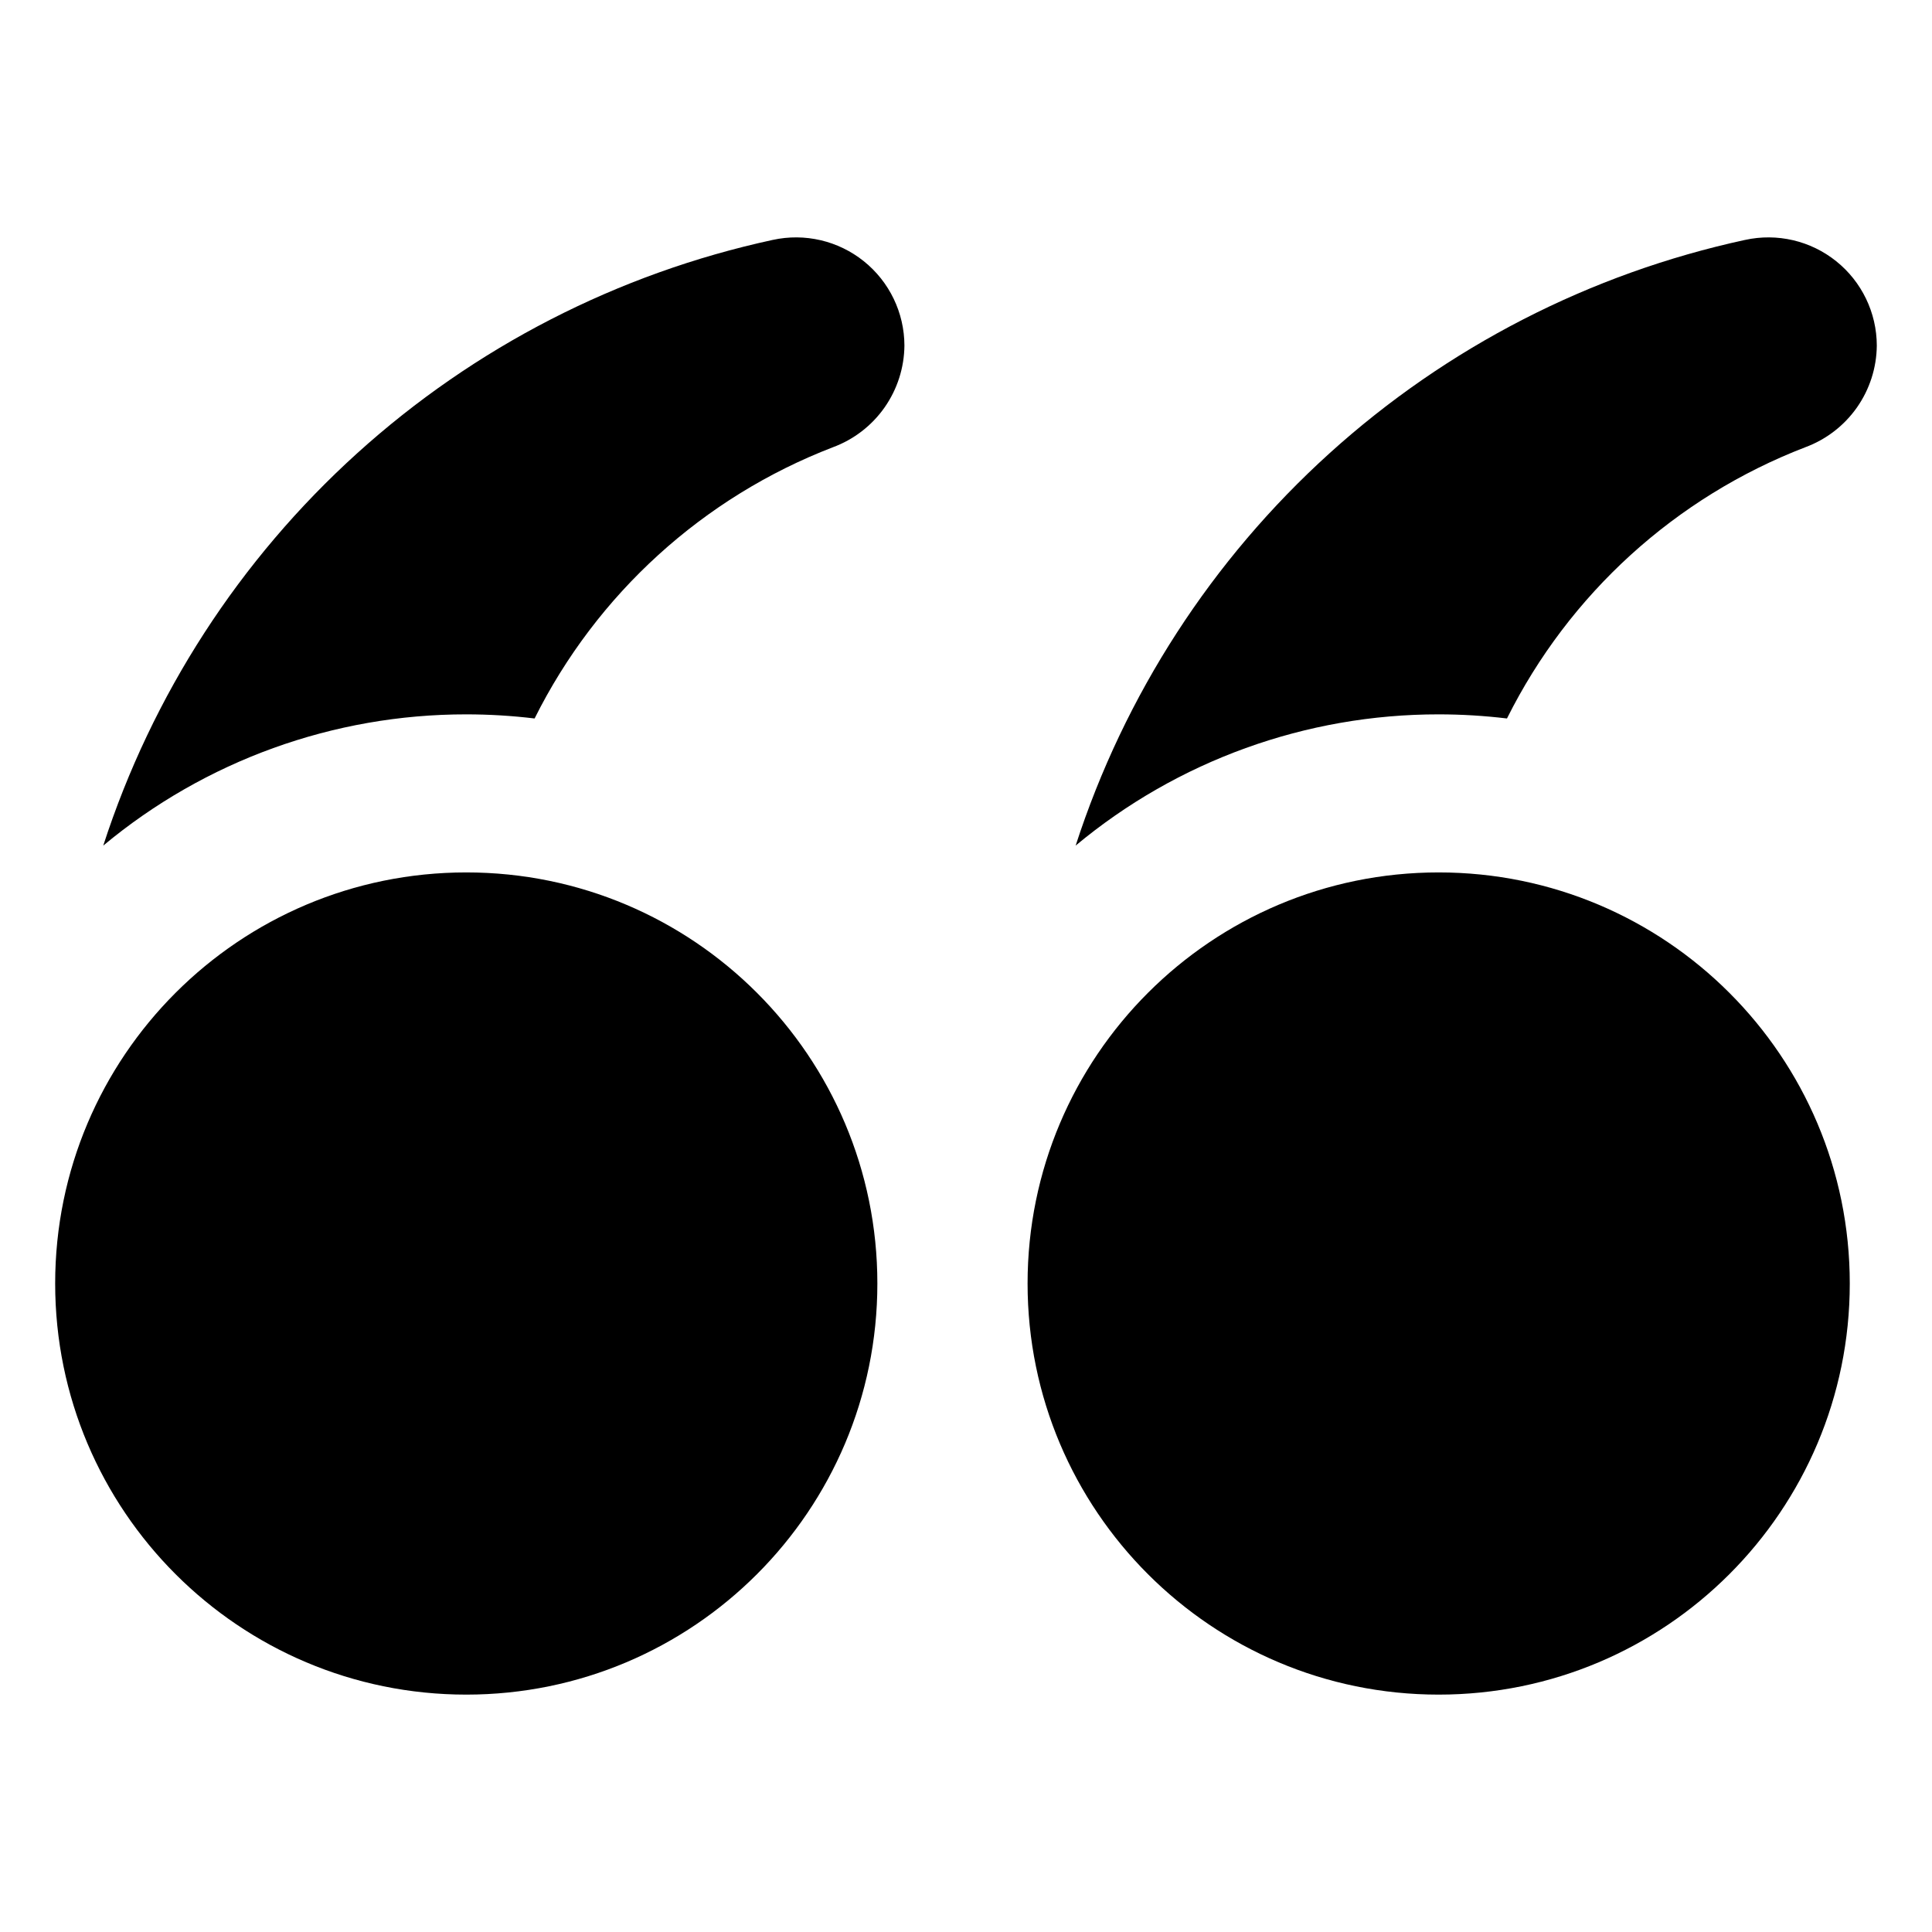 <?xml version="1.0" encoding="UTF-8"?>
<!-- Uploaded to: SVG Repo, www.svgrepo.com, Generator: SVG Repo Mixer Tools -->
<svg fill="#000000" width="800px" height="800px" version="1.1" viewBox="144 144 512 512" xmlns="http://www.w3.org/2000/svg">
 <g>
  <path d="m376.51 484.14c0 60.168-48.773 108.95-108.94 108.95-60.168 0-108.95-48.777-108.95-108.95s48.777-108.94 108.95-108.94c60.168 0 108.94 48.773 108.94 108.94"/>
  <path d="m348.77 207.58c-41.031 8.891-79.008 28.391-110.14 56.559-31.133 28.164-54.328 64.012-67.266 103.95 27.008-22.5 61.055-34.805 96.207-34.777 6.051 0 12.094 0.367 18.102 1.09 16.453-32.992 44.652-58.633 79.059-71.879 5.519-2.039 10.289-5.711 13.672-10.523 3.383-4.816 5.223-10.543 5.277-16.43-0.023-8.691-3.981-16.906-10.762-22.344s-15.66-7.512-24.148-5.644z"/>
  <path d="m634.21 484.14c0 60.168-48.777 108.95-108.95 108.95s-108.94-48.777-108.94-108.95 48.773-108.94 108.94-108.94 108.95 48.773 108.95 108.94"/>
  <path d="m606.46 207.58c-41.031 8.891-79.012 28.391-110.14 56.559-31.129 28.164-54.324 64.012-67.262 103.95 27.008-22.5 61.055-34.805 96.203-34.777 6.051 0 12.094 0.367 18.102 1.09 16.453-32.992 44.656-58.633 79.059-71.879 5.519-2.039 10.289-5.711 13.676-10.523 3.383-4.816 5.223-10.543 5.273-16.43-0.02-8.691-3.977-16.906-10.758-22.344s-15.66-7.512-24.148-5.644z"/>
 </g>
</svg>